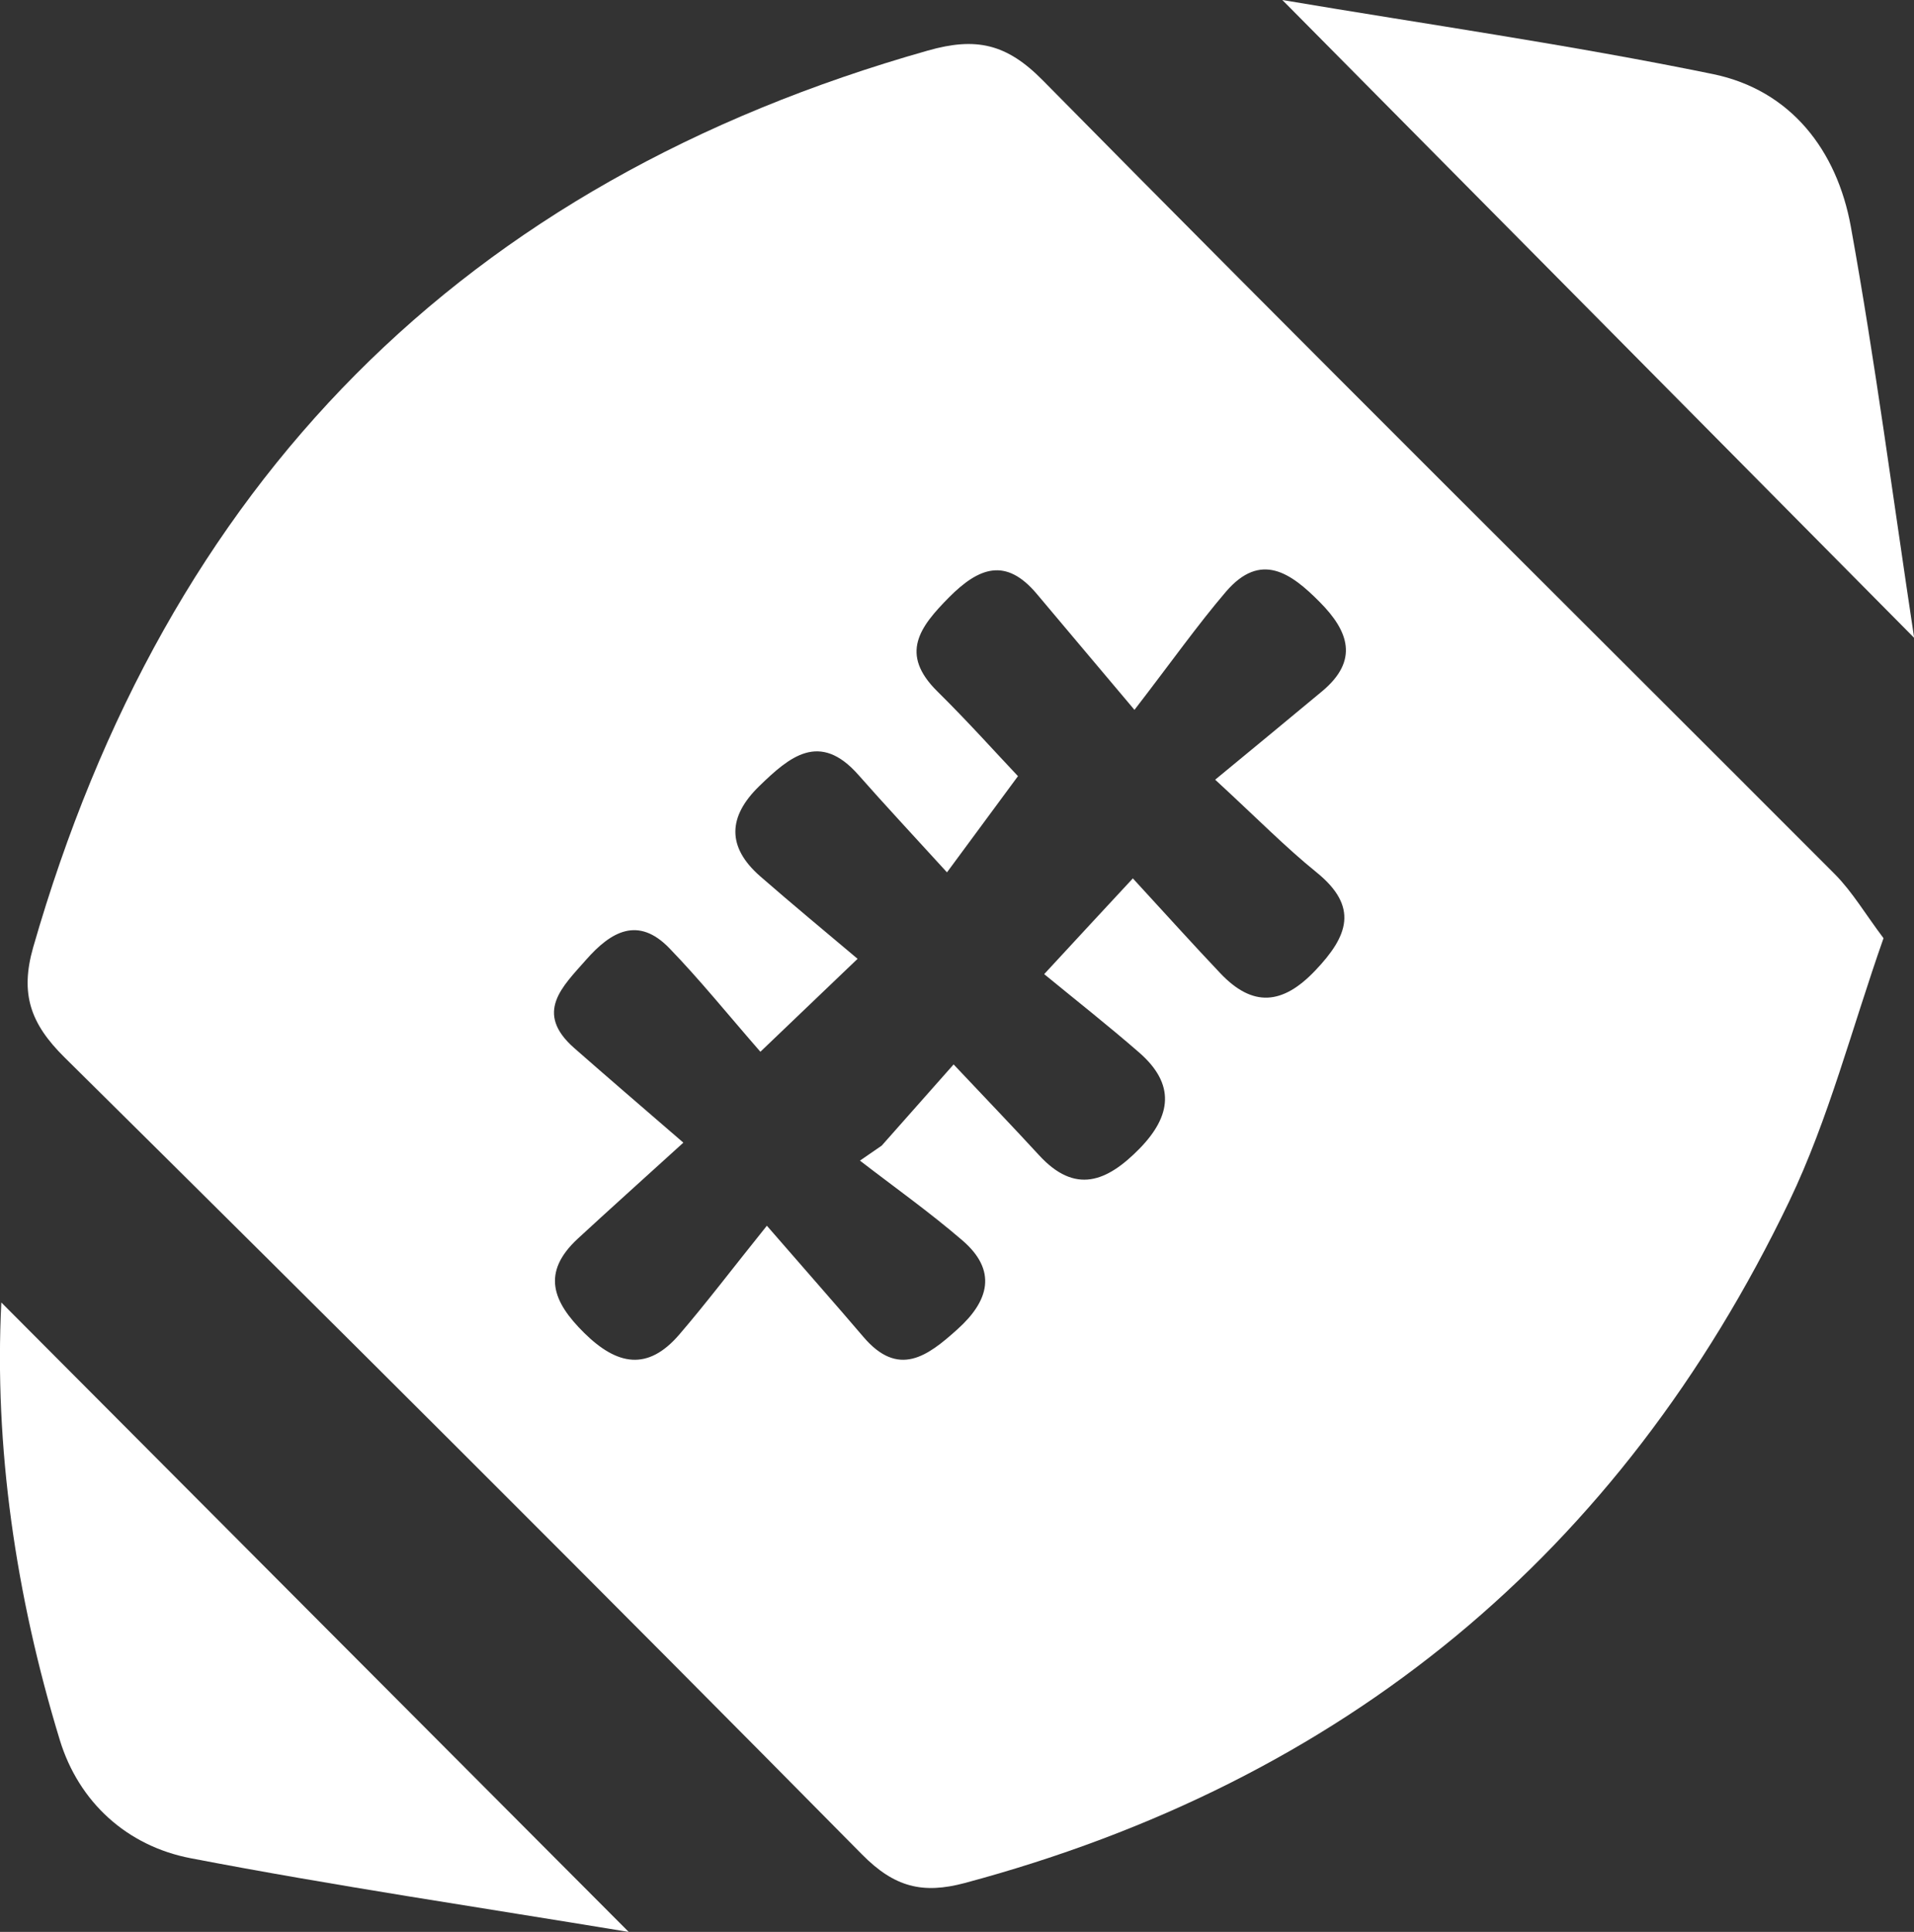 <svg xmlns="http://www.w3.org/2000/svg" id="Layer_2" viewBox="0 0 129.96 131.15"><rect x="0" y="0" width="129.96" height="131.15" fill="#333333" stroke="none"/><defs><style>.cls-1{fill:#fff;stroke-width:0px;}</style></defs><path class="cls-1" d="m127.89,63.69c-2.16,6.14-3.72,12.27-6.4,17.86-11.51,23.96-30.25,39.38-55.98,46.28-2.85.76-4.77.3-6.98-1.94-17.94-18.16-36.02-36.18-54.17-54.13-2.28-2.26-3.01-4.28-2.11-7.44C11.31,32.8,31.35,12.39,63.01,3.43c3.25-.92,5.33-.48,7.8,2.03,17.82,18.07,35.85,35.93,53.78,53.89,1.19,1.2,2.07,2.71,3.3,4.34Zm-50.97-4.06c2.3,2.5,4.09,4.49,5.93,6.43,2.2,2.33,4.23,2.17,6.46-.18,2.22-2.33,2.98-4.32.07-6.67-2.08-1.68-3.97-3.61-6.87-6.28,2.69-2.22,4.99-4.11,7.27-6.01,2.49-2.08,1.81-4.06-.17-6.05-1.96-1.98-4.01-3.45-6.37-.7-1.93,2.26-3.66,4.71-6.21,8.02-2.98-3.54-4.81-5.7-6.63-7.87-2.1-2.5-3.93-1.81-5.96.23-1.99,2.01-3.38,3.83-.8,6.38,2.08,2.05,4.03,4.23,5.48,5.76-1.67,2.27-3.06,4.14-4.82,6.53-2.4-2.63-4.23-4.59-6.01-6.61-2.64-3-4.69-1.23-6.74.76-2.13,2.07-2.21,4.13.07,6.12,2.11,1.84,4.26,3.62,6.61,5.6-2.55,2.44-4.21,4.03-6.6,6.31-2.24-2.57-4.11-4.89-6.18-7.03-2.12-2.19-3.96-1.14-5.65.78-1.62,1.84-3.54,3.59-.82,5.99,2.3,2.02,4.62,4.01,7.42,6.43-2.97,2.7-5.08,4.59-7.16,6.51-2.5,2.31-1.72,4.29.43,6.41,2.23,2.2,4.31,2.6,6.45.11,1.84-2.14,3.54-4.39,5.95-7.39,2.82,3.25,4.7,5.37,6.54,7.53,2.39,2.82,4.37,1.33,6.4-.5,2.15-1.93,2.72-3.99.33-6.04-2.22-1.91-4.63-3.62-6.95-5.41.49-.34.98-.68,1.48-1.02,1.54-1.74,3.08-3.48,4.88-5.51,2.13,2.26,3.98,4.18,5.79,6.15,2.47,2.7,4.62,1.82,6.83-.43,2.19-2.24,2.43-4.38,0-6.51-2.1-1.83-4.29-3.55-6.47-5.34,2.42-2.62,3.93-4.25,6.04-6.52Z"></path><path class="cls-1" d="m42.68,131.15c-10.17-1.68-19.99-3.13-29.72-5-4.34-.83-7.61-3.81-8.9-8.03C1.05,108.27-.4,98.17.09,88.42c13.81,13.86,27.79,27.88,42.59,42.72Z"></path><path class="cls-1" d="m87.07,0c9.72,1.64,19.54,3.04,29.24,5.03,5.29,1.09,8.42,5.18,9.36,10.35,1.66,9.17,2.86,18.42,4.3,27.92-14.52-14.65-28.4-28.67-42.9-43.3Z"></path></svg>